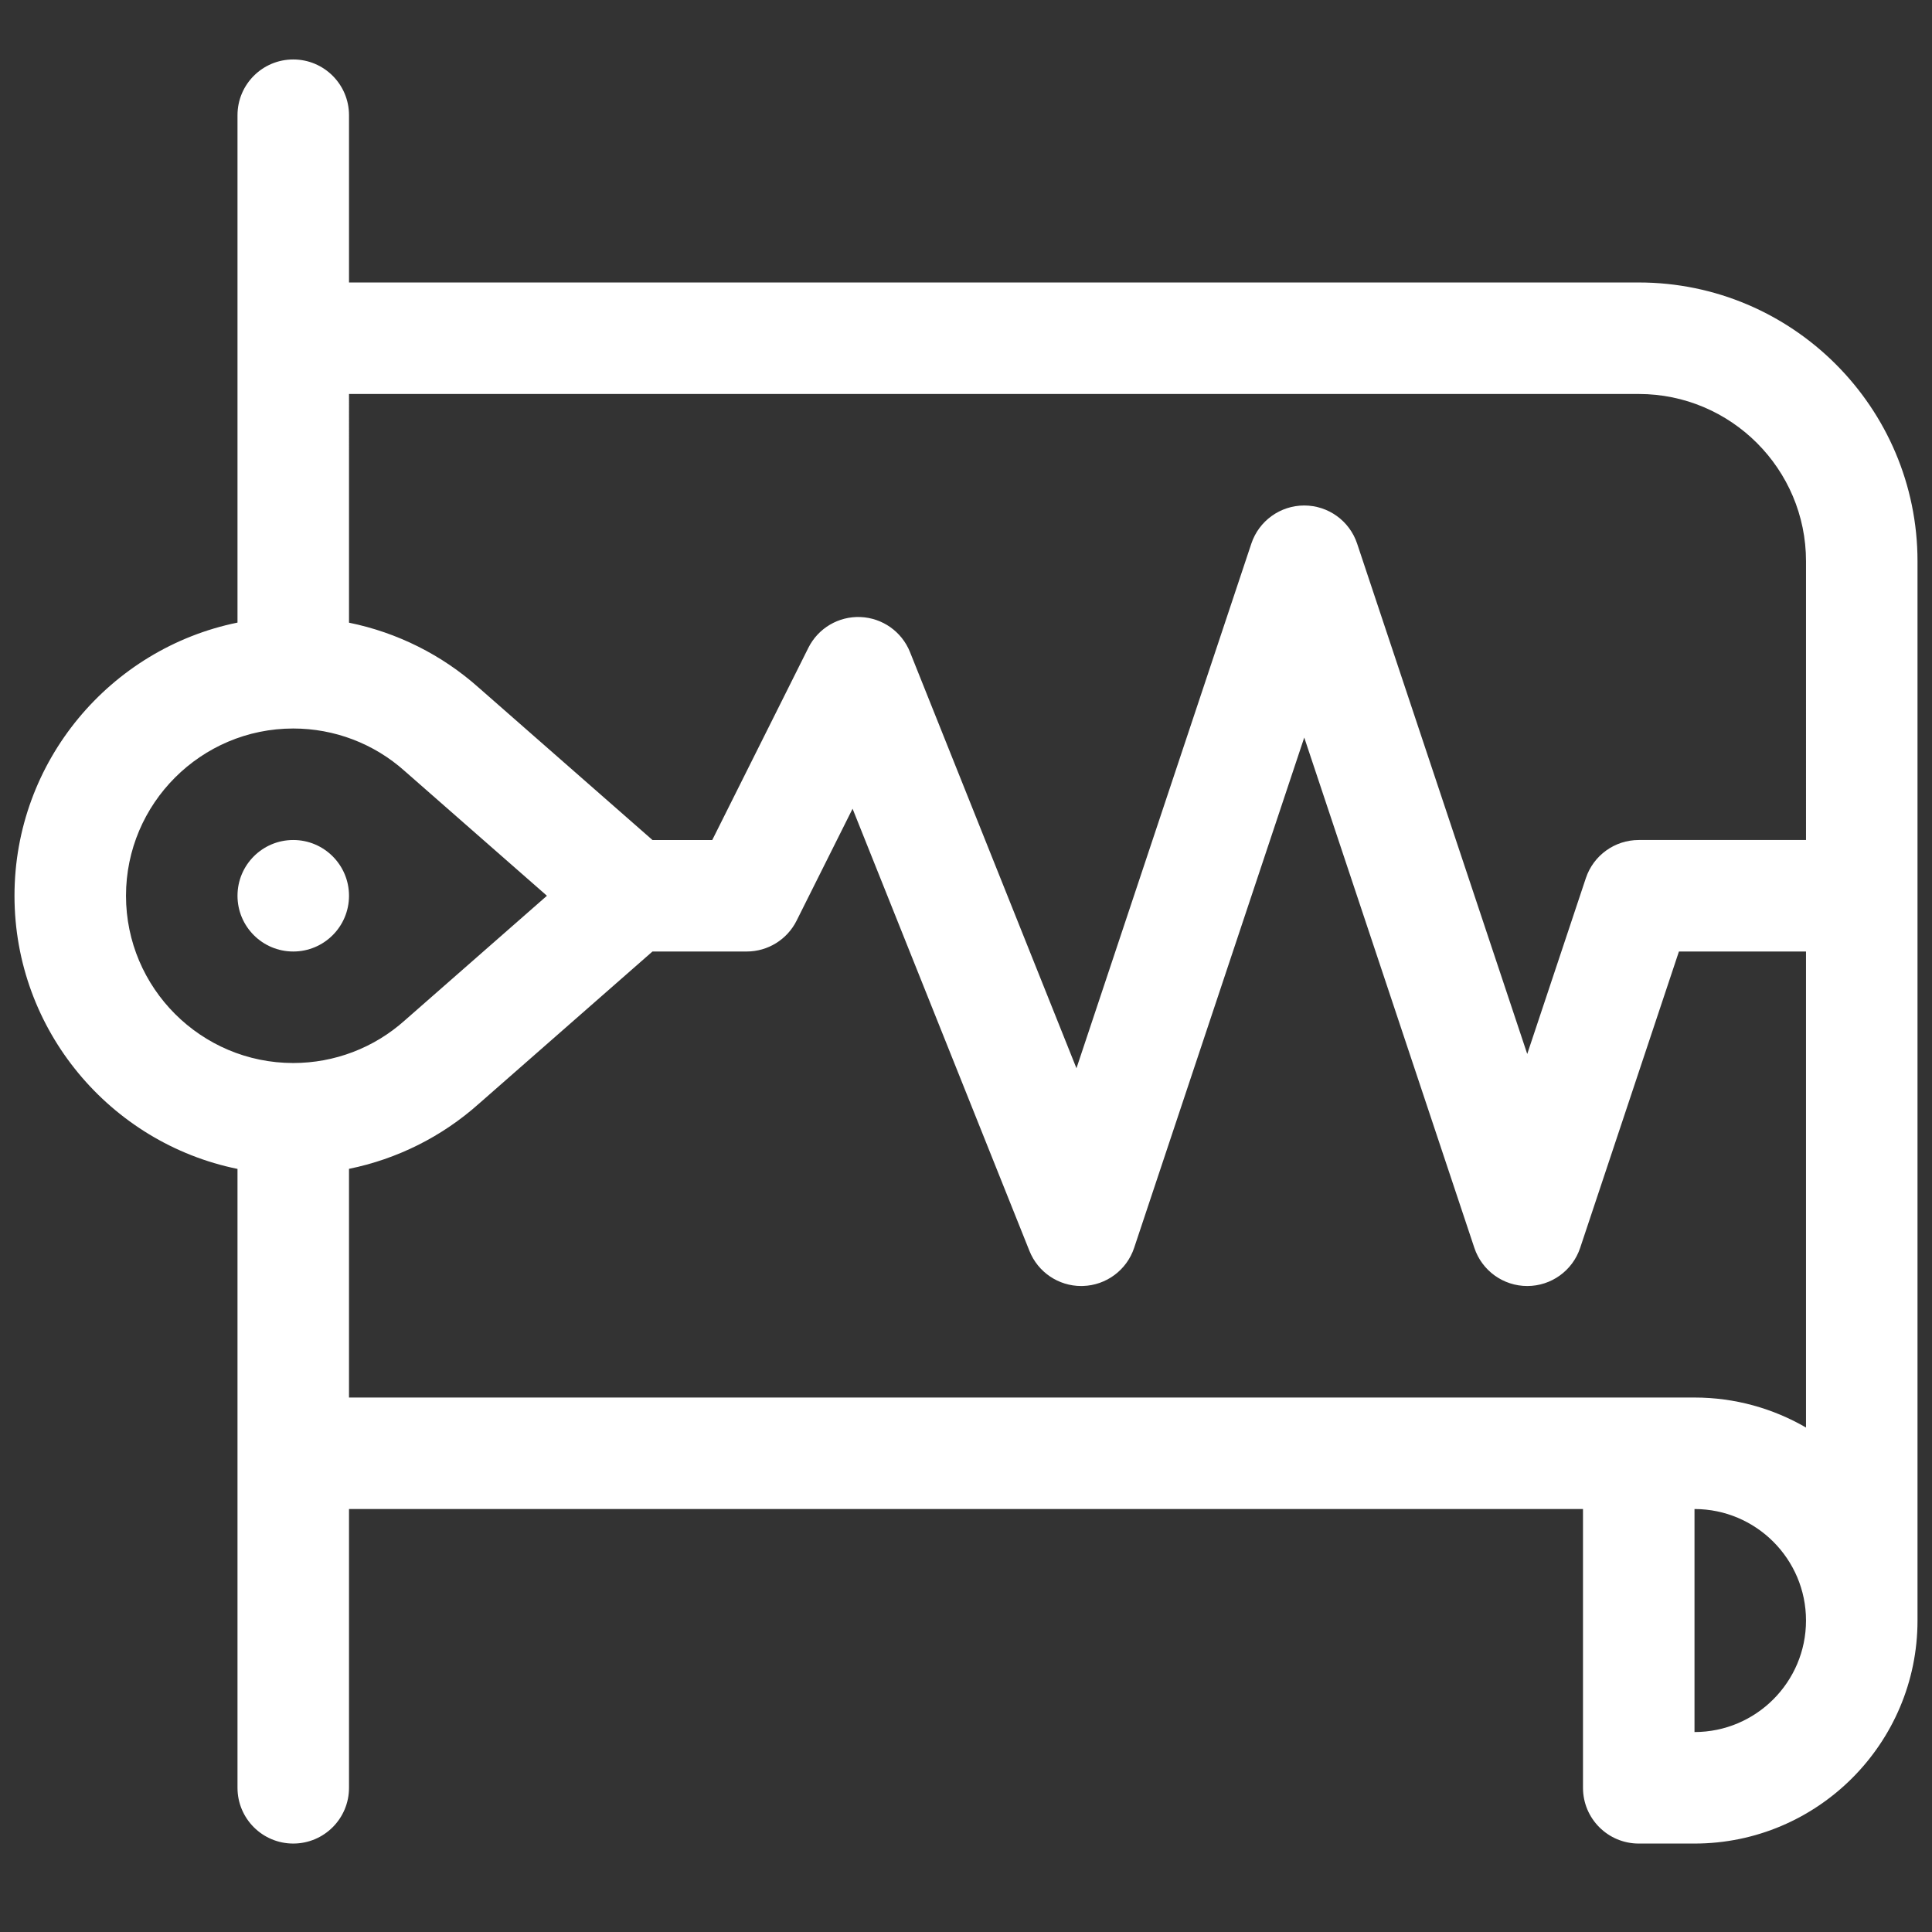 <?xml version="1.0" encoding="utf-8"?>
<!-- Generator: Adobe Illustrator 16.0.0, SVG Export Plug-In . SVG Version: 6.00 Build 0)  -->
<!DOCTYPE svg PUBLIC "-//W3C//DTD SVG 1.1//EN" "http://www.w3.org/Graphics/SVG/1.1/DTD/svg11.dtd">
<svg version="1.1" id="Capa_1" xmlns="http://www.w3.org/2000/svg" xmlns:xlink="http://www.w3.org/1999/xlink" x="0px" y="0px"
	 width="400px" height="400px" viewBox="106 196 400 400" enable-background="new 106 196 400 400" xml:space="preserve">
<rect x="106" y="196" width="400" height="400" fill="#333333" stroke="none"/>
<g>
	<path fill="#FFFFFF" d="M445.285,254.484H178.258v-34.629c0-6.376-5.167-11.543-11.543-11.543s-11.543,5.167-11.543,11.543v105.047
		C128.86,330.265,109,353.586,109,381.457s19.86,51.191,46.172,56.554v128.134c0,6.376,5.167,11.543,11.543,11.543
		s11.543-5.167,11.543-11.543V508.43h255.484v57.715c0,6.376,5.167,11.543,11.543,11.543h11.543
		c25.46,0,46.172-20.712,46.172-46.172V312.199C503,280.375,477.109,254.484,445.285,254.484z M166.715,416.086
		c-19.094,0-34.629-15.535-34.629-34.629s15.535-34.629,34.629-34.629c8.531,0,16.726,3.126,23.074,8.808
		c0.027,0.024,29.446,25.821,29.446,25.821s-29.419,25.797-29.446,25.821C183.44,412.959,175.246,416.086,166.715,416.086z
		 M456.828,554.602V508.43c12.73,0,23.086,10.355,23.086,23.086S469.559,554.602,456.828,554.602z M479.914,491.554
		c-6.797-3.94-14.678-6.21-23.086-6.21c-15.243,0-267.286,0-278.57,0v-47.347c9.929-2.024,19.208-6.626,26.876-13.47L241.086,393
		h19.512c4.374,0,8.369-2.471,10.326-6.382l11.591-23.18l36.625,91.562c1.756,4.393,6.007,7.257,10.714,7.257
		c0.114,0,0.229-0.003,0.343-0.007c4.84-0.141,9.078-3.291,10.611-7.887l35.221-105.664l35.221,105.664
		c1.572,4.713,5.982,7.894,10.951,7.894s9.379-3.181,10.951-7.894L453.605,393h26.309V491.554z M479.914,369.914h-34.629
		c-4.969,0-9.379,3.181-10.951,7.894l-12.135,36.406L386.979,308.55c-1.572-4.713-5.982-7.894-10.951-7.894
		s-9.379,3.181-10.951,7.894l-36.207,108.621l-34.466-86.172c-1.689-4.22-5.696-7.058-10.239-7.248
		c-4.545-0.189-8.771,2.306-10.803,6.373l-19.896,39.791h-12.378l-35.952-31.526c-7.668-6.845-16.948-11.447-26.876-13.47V277.57
		h267.027c19.094,0,34.629,15.535,34.629,34.629V369.914z"/>
	<path fill="#FFFFFF" d="M178.258,381.457c0,6.375-5.167,11.543-11.543,11.543s-11.543-5.167-11.543-11.543
		c0-6.376,5.167-11.543,11.543-11.543S178.258,375.081,178.258,381.457z"/>
</g>
</svg>
